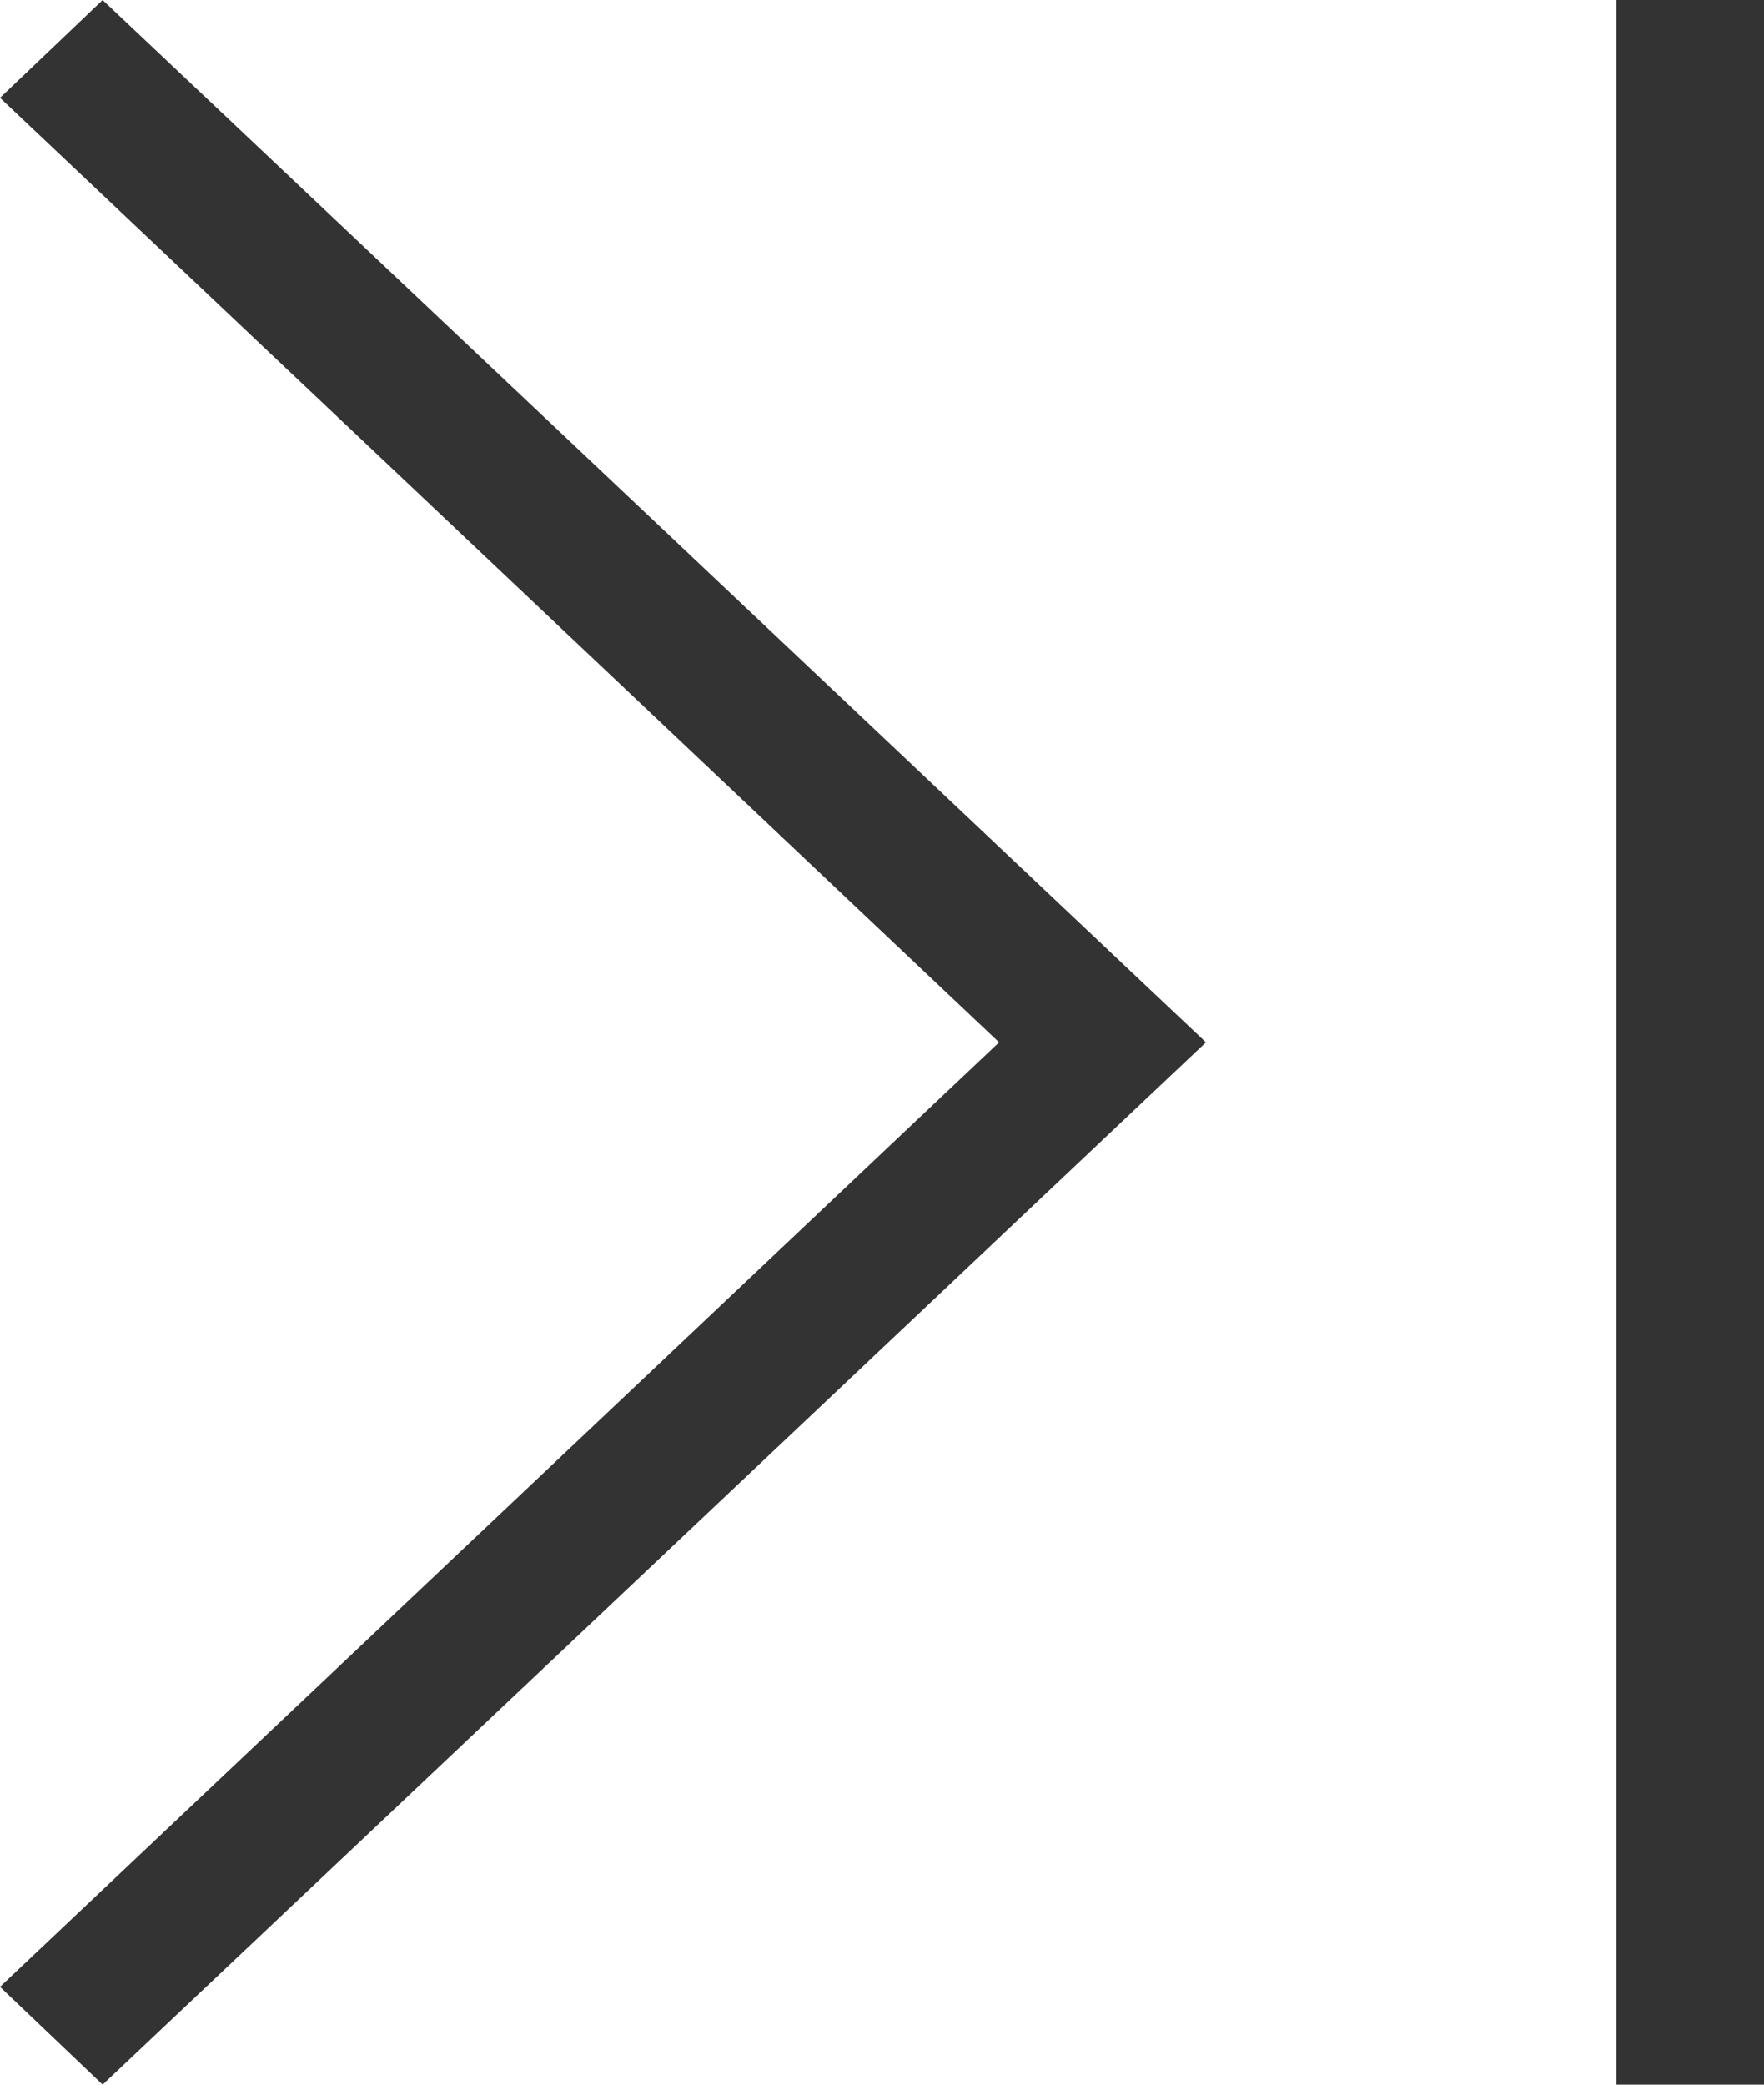 <svg xmlns="http://www.w3.org/2000/svg" width="11" height="13" viewBox="0 0 11 13">
  <defs>
    <style>
      .cls-1 {
        fill: #333;
        fill-rule: evenodd;
      }
    </style>
  </defs>
  <path id="形状_49_拷贝" data-name="形状 49 拷贝" class="cls-1" d="M1177.23,2551.5l-6.23-5.89,0.64-.61,6.88,6.5-6.88,6.5-0.64-.61Zm3.85-6.5H1182v13h-0.92v-13Zm0,0" transform="translate(-1171 -2545)"/>
</svg>
